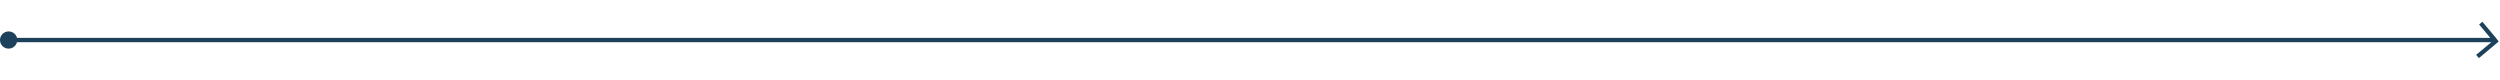 <?xml version="1.0" encoding="utf-8"?>
<!-- Generator: Adobe Illustrator 21.1.0, SVG Export Plug-In . SVG Version: 6.00 Build 0)  -->
<svg version="1.1" id="_x31_170-Breakpoint_1_" xmlns="http://www.w3.org/2000/svg" xmlns:xlink="http://www.w3.org/1999/xlink"
	 x="0px" y="0px" viewBox="0 0 1162 37" style="enable-background:new 0 0 1162 37;" xml:space="preserve">
<style type="text/css">
	.st0{fill:#1D415A;}
</style>
<path class="st0" d="M1160.1,17.6L1160.1,17.6L1160.1,17.6l-6.3-7.5l-1.5,1.3l5.2,6.2H7.9c-0.4-1.7-2-3-3.9-3c-2.2,0-4,1.8-4,4
	s1.8,4,4,4c1.9,0,3.4-1.3,3.9-3H1158l-7.1,5.9l1.3,1.5l9.2-7.7L1160.1,17.6z"/>
</svg>
